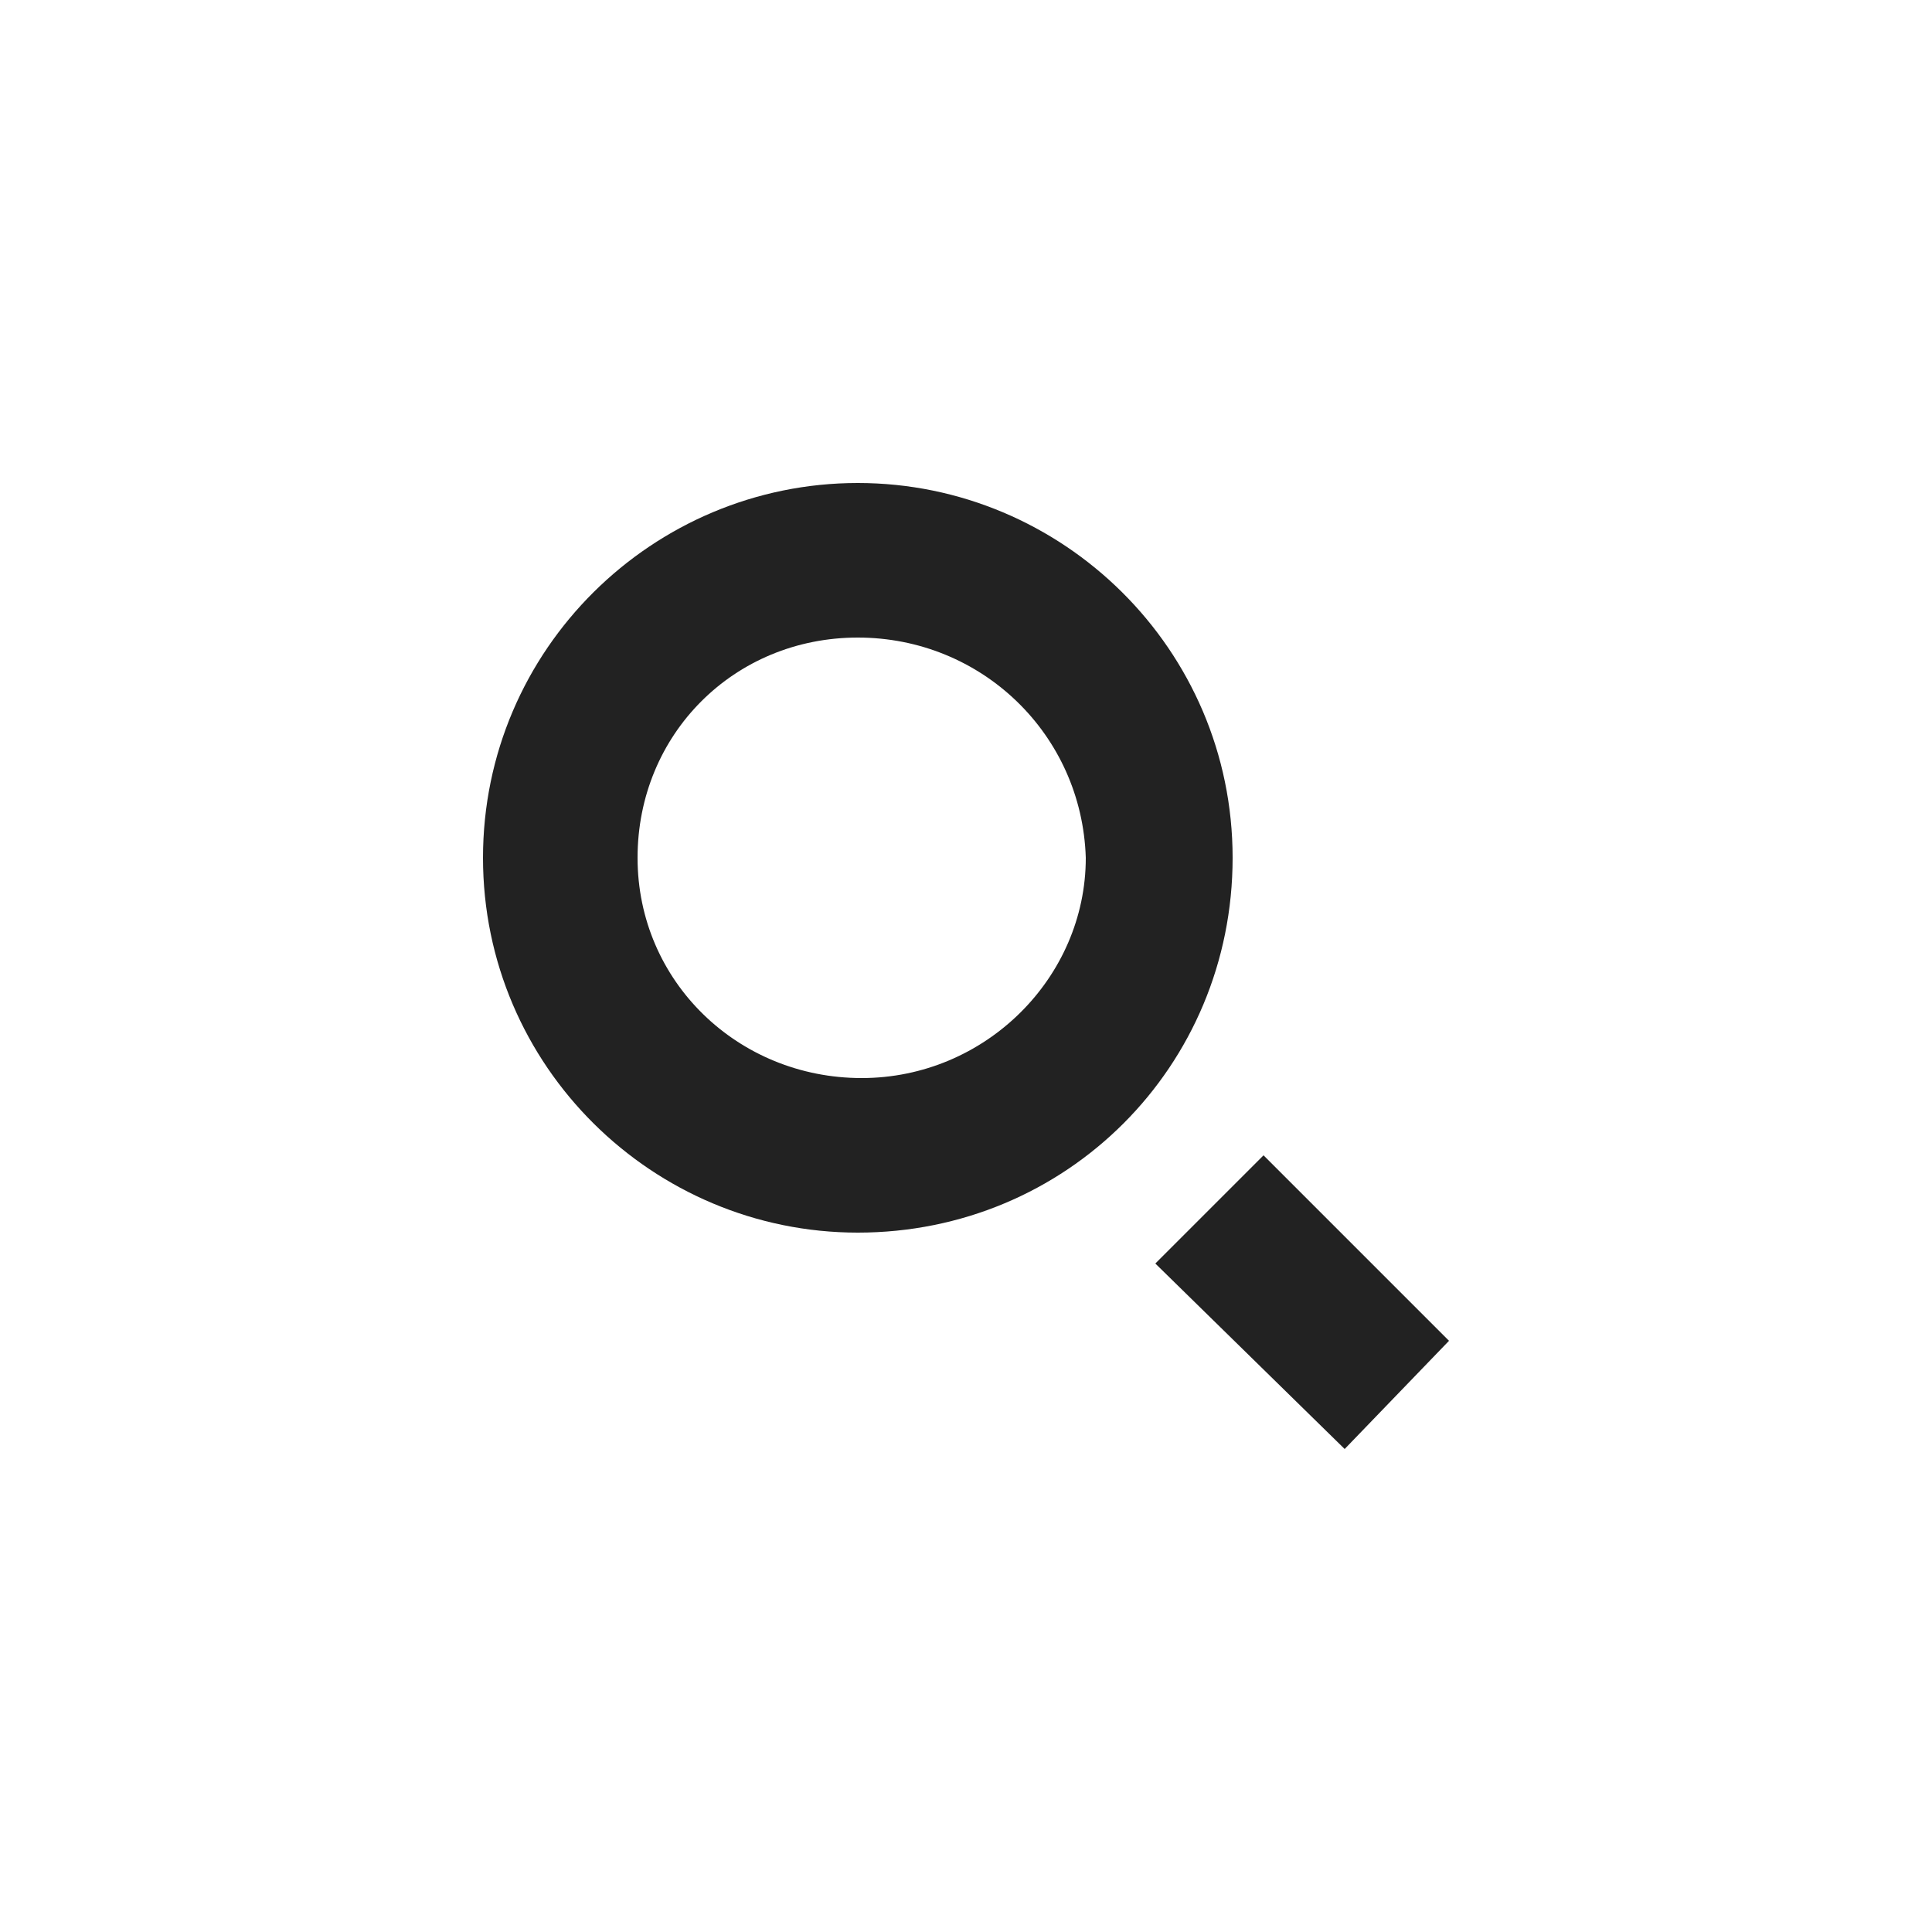 <svg version="1.1" id="icon_search" xmlns="http://www.w3.org/2000/svg" xmlns:xlink="http://www.w3.org/1999/xlink" x="0px" y="0px"
	 viewBox="0 0 50 50" style="enable-background:new 0 0 50 50;" xml:space="preserve">
<g>
	<circle fill="transparent" class="transparent" cx="22.4" cy="22.4" r="9.9"/>
	<g>
		<path class="fill" fill="#222" d="M22.2,31.9c-5.3,0-9.7-4.3-9.7-9.7s4.4-9.7,9.7-9.7s9.7,4.3,9.7,9.7S27.6,31.9,22.2,31.9z M22.2,16.5
			c-3.2,0-5.7,2.5-5.7,5.7s2.6,5.7,5.8,5.7s5.8-2.6,5.8-5.7C28,19,25.4,16.5,22.2,16.5z"/>
	</g>
	<g id="Ligne_26">
		<polygon class="fill" fill="#222" points="34.8,37.5 29.9,32.7 32.7,29.9 37.5,34.7"/>
	</g>
</g>
</svg>
